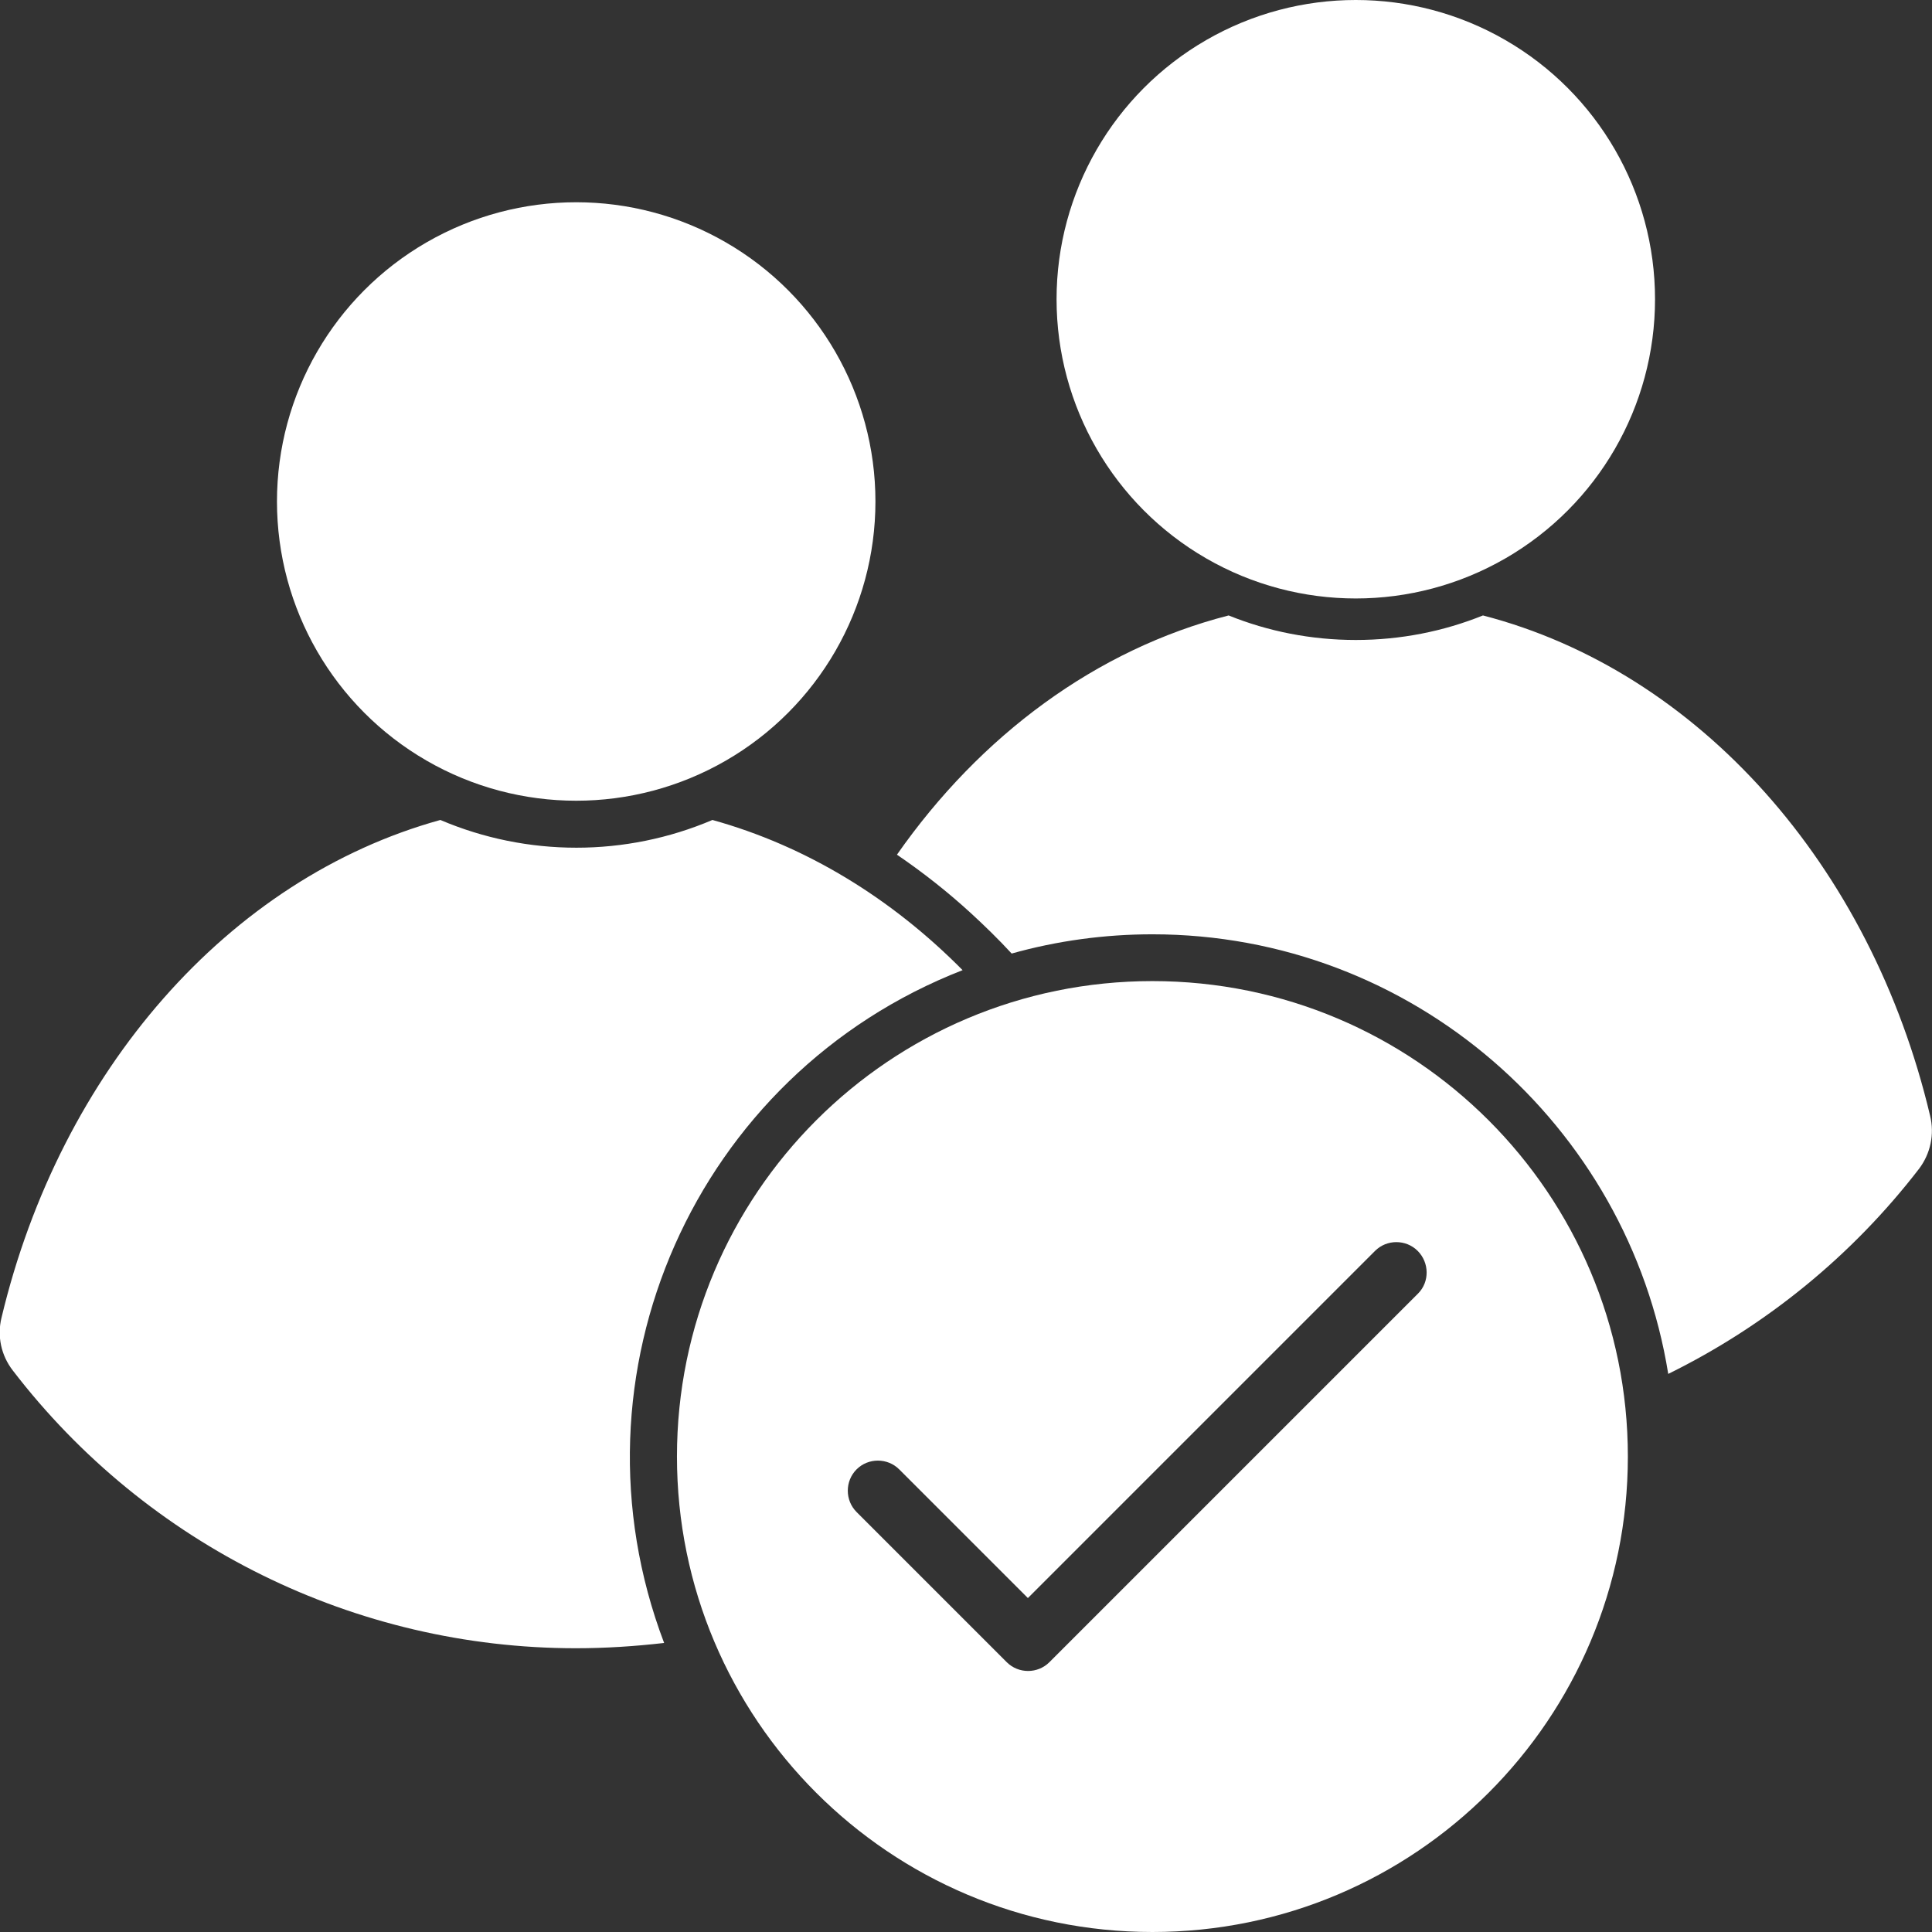<svg xmlns="http://www.w3.org/2000/svg" version="1.1" xmlns:xlink="http://www.w3.org/1999/xlink" width="44" height="44" x="0" y="0" viewBox="0 0 512 512" style="enable-background:new 0 0 512 512" xml:space="preserve" class=""><rect x="0" y="0" width="512" height="512" fill="#333333" stroke="none"/><g><path d="M508.6 309.7c-17.7 23-40.5 41.6-66.5 54.4-10.6-65.9-67.8-116.5-136.7-116.5-12.6 0-25.2 1.7-37.3 5.1-3.5-3.8-7.1-7.3-10.8-10.7-6.1-5.6-12.7-10.8-19.6-15.5 22.1-31.6 52.8-54.4 87.9-63.4 10.4 4.2 21.8 6.5 33.7 6.5s23.3-2.3 33.7-6.5c57.1 14.8 102.8 66.2 118.5 132.6 1.2 4.9.1 10-2.9 14z" fill="#ffffff" opacity="1" data-original="#000000" class=""></path><circle cx="359.3" cy="79.3" r="79.3" fill="#ffffff" opacity="1" data-original="#000000" class=""></circle><path d="M255.1 257.1c-18.8-19-41.4-32.9-66.3-39.8-23 9.8-49.1 9.8-72.1 0C60.6 232.8 16 283.8.4 349.2c-1.2 4.9-.1 10 3 14 35.6 46.4 90.8 73.6 149.2 73.6 7.8 0 15.6-.5 23.4-1.4-27-71.1 8.2-150.7 79.1-178.3z" fill="#ffffff" opacity="1" data-original="#000000" class=""></path><circle cx="152.7" cy="132.9" r="79.3" fill="#ffffff" opacity="1" data-original="#000000" class=""></circle><path d="M305.4 260c-69.6 0-126 56.4-126 126s56.4 126 126 126 126-56.4 126-126-56.4-126-126-126zm70.4 82.8-97.7 97.7c-3.1 3.1-8.2 3.1-11.3 0L227 400.7c-3.1-3.1-3.1-8.2 0-11.3s8.2-3.1 11.3 0l34.1 34.1 92-92c3.1-3.1 8.2-3.1 11.3 0s3.2 8.2.1 11.3z" fill="#ffffff" opacity="1" data-original="#000000" class=""></path></g></svg>